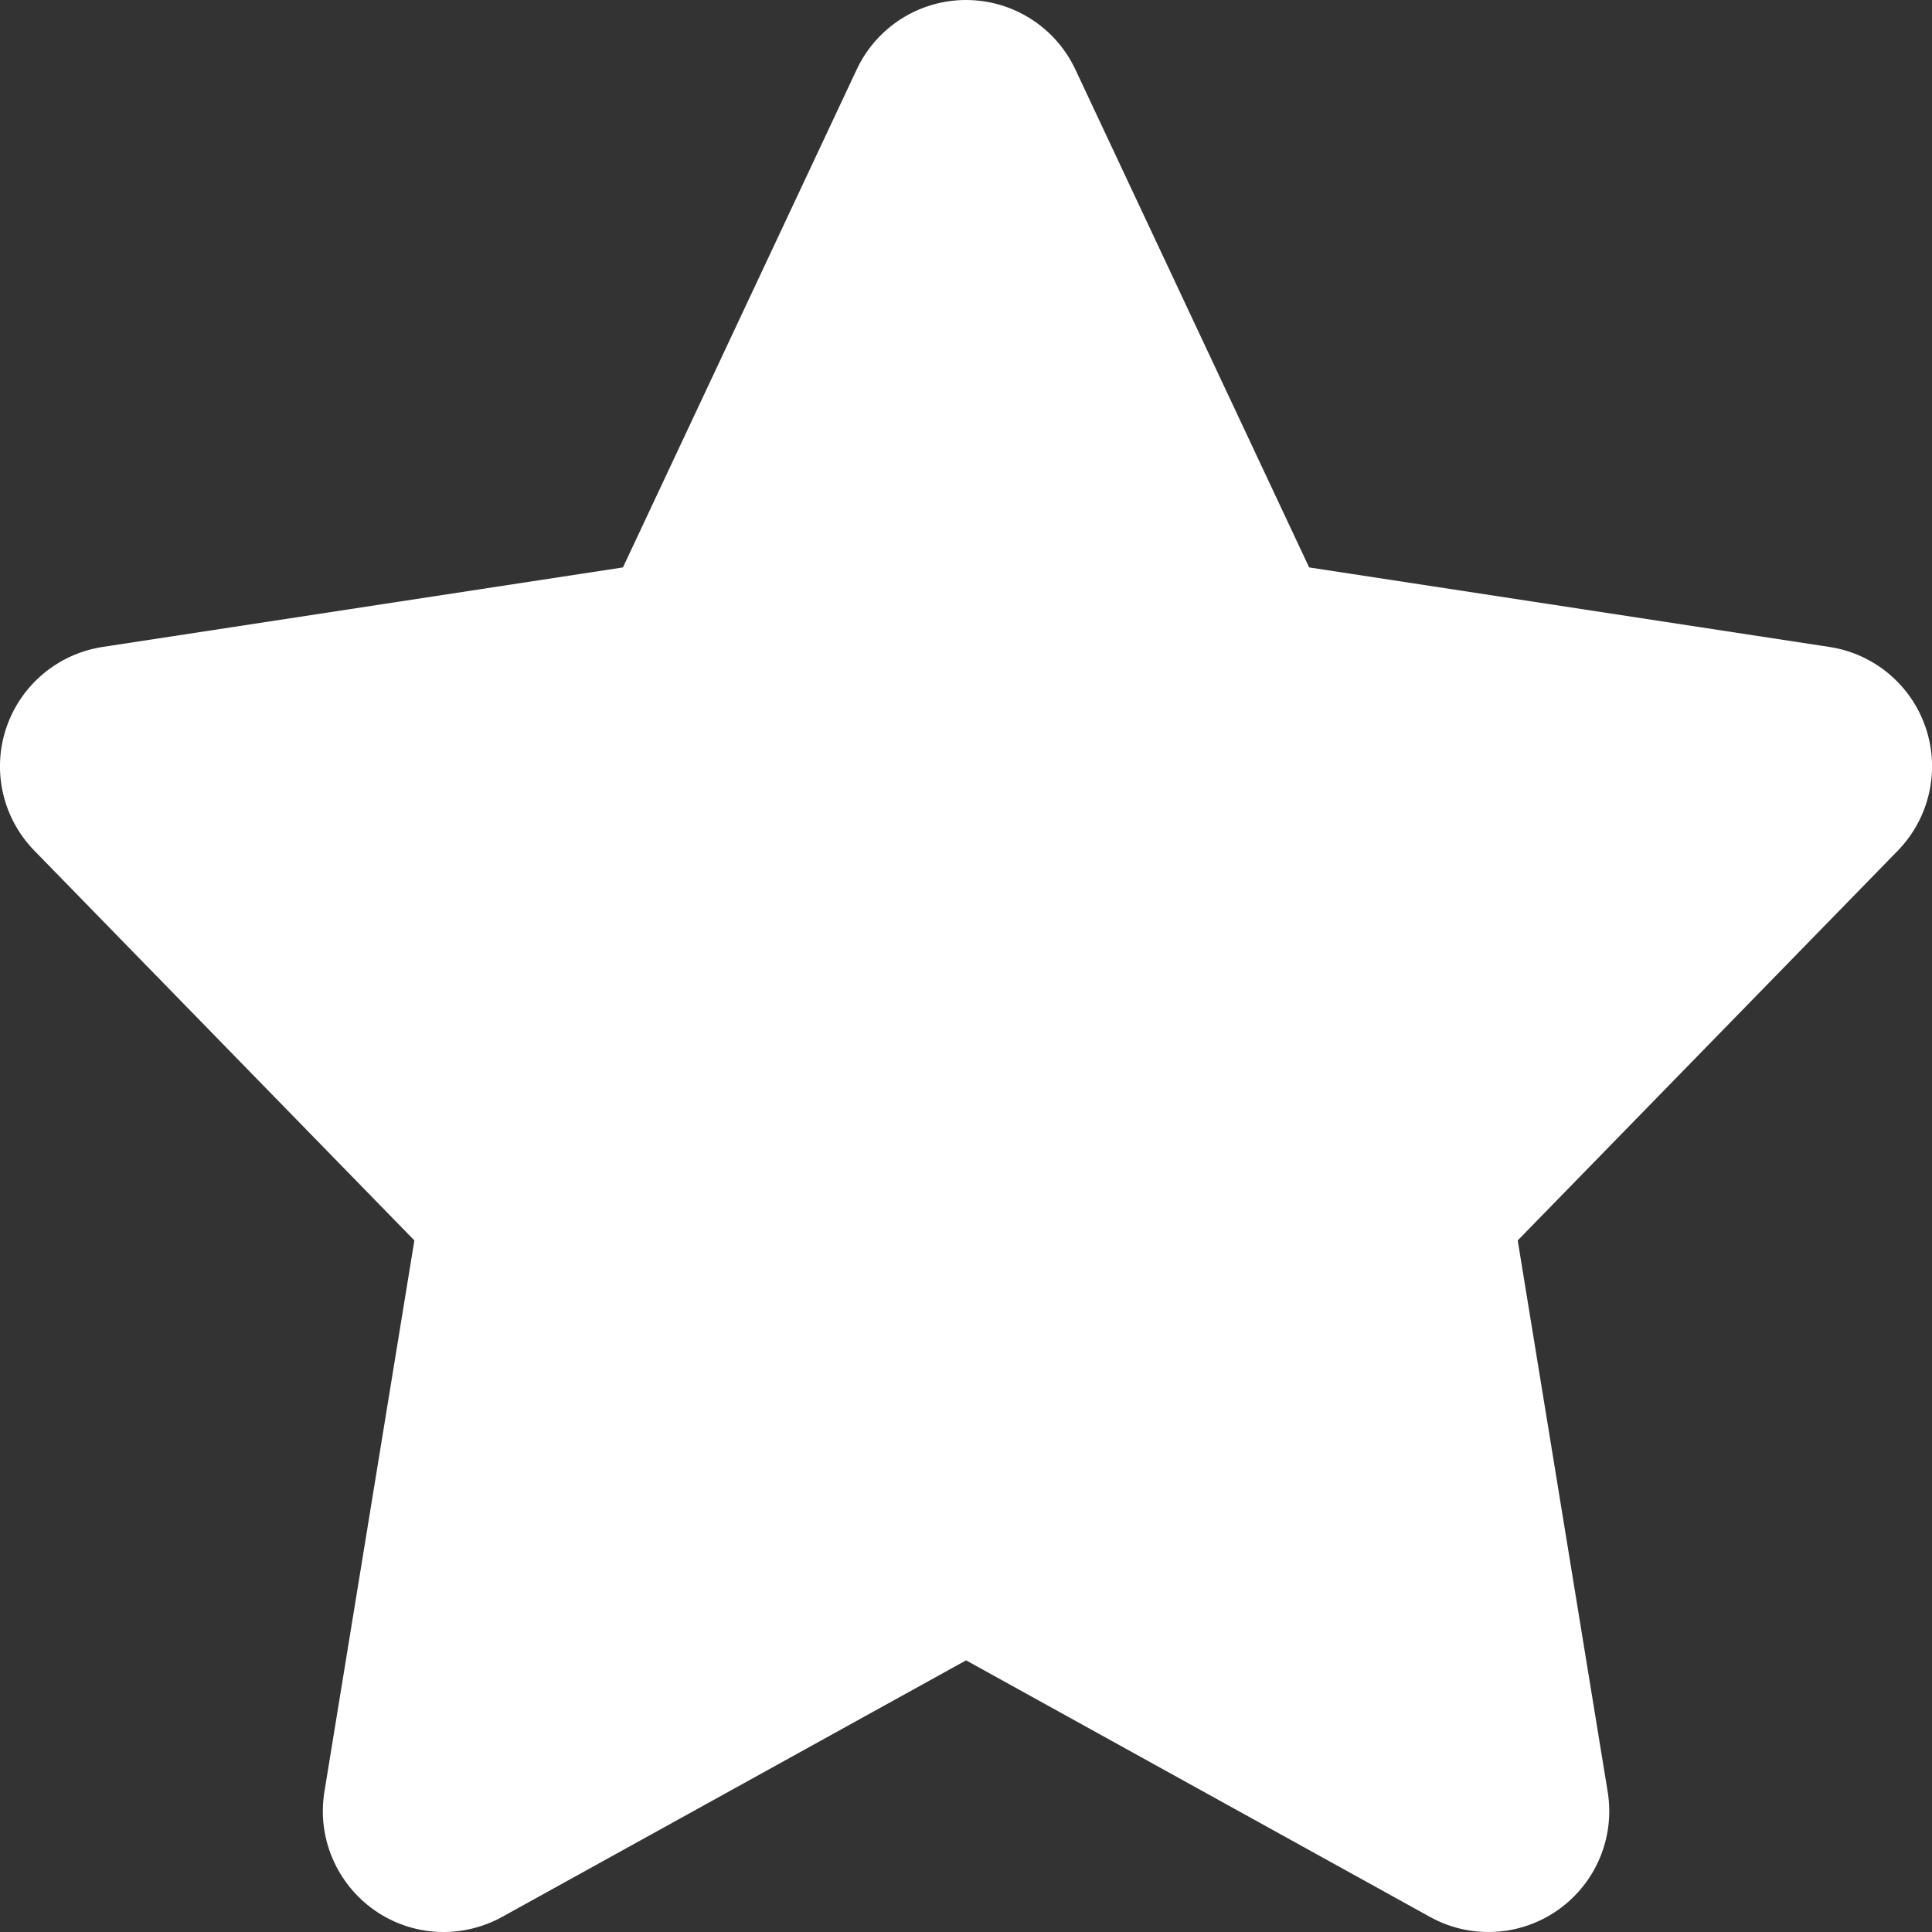 <svg width="23" height="23" viewBox="0 0 23 23" fill="none" xmlns="http://www.w3.org/2000/svg">
  <rect x="0" y="0" width="23" height="23" fill="#333333" stroke="none"/>
  <path d="M22.926 8.666C22.755 8.156 22.312 7.783 21.78 7.702L15.585 6.755L12.802 0.827C12.565 0.322 12.057 0 11.5 0C10.943 0 10.436 0.322 10.199 0.827L7.416 6.755L1.22 7.702C0.688 7.784 0.246 8.156 0.074 8.667C-0.097 9.178 0.032 9.741 0.409 10.127L4.933 14.767L3.862 21.33C3.773 21.873 4.004 22.419 4.453 22.737C4.902 23.055 5.495 23.087 5.978 22.82L11.501 19.766L17.023 22.82C17.241 22.941 17.481 23 17.72 23C18.011 23 18.301 22.912 18.548 22.737C18.998 22.42 19.228 21.874 19.139 21.33L18.068 14.767L22.593 10.127C22.968 9.741 23.098 9.178 22.926 8.666Z" fill="white" />
</svg>